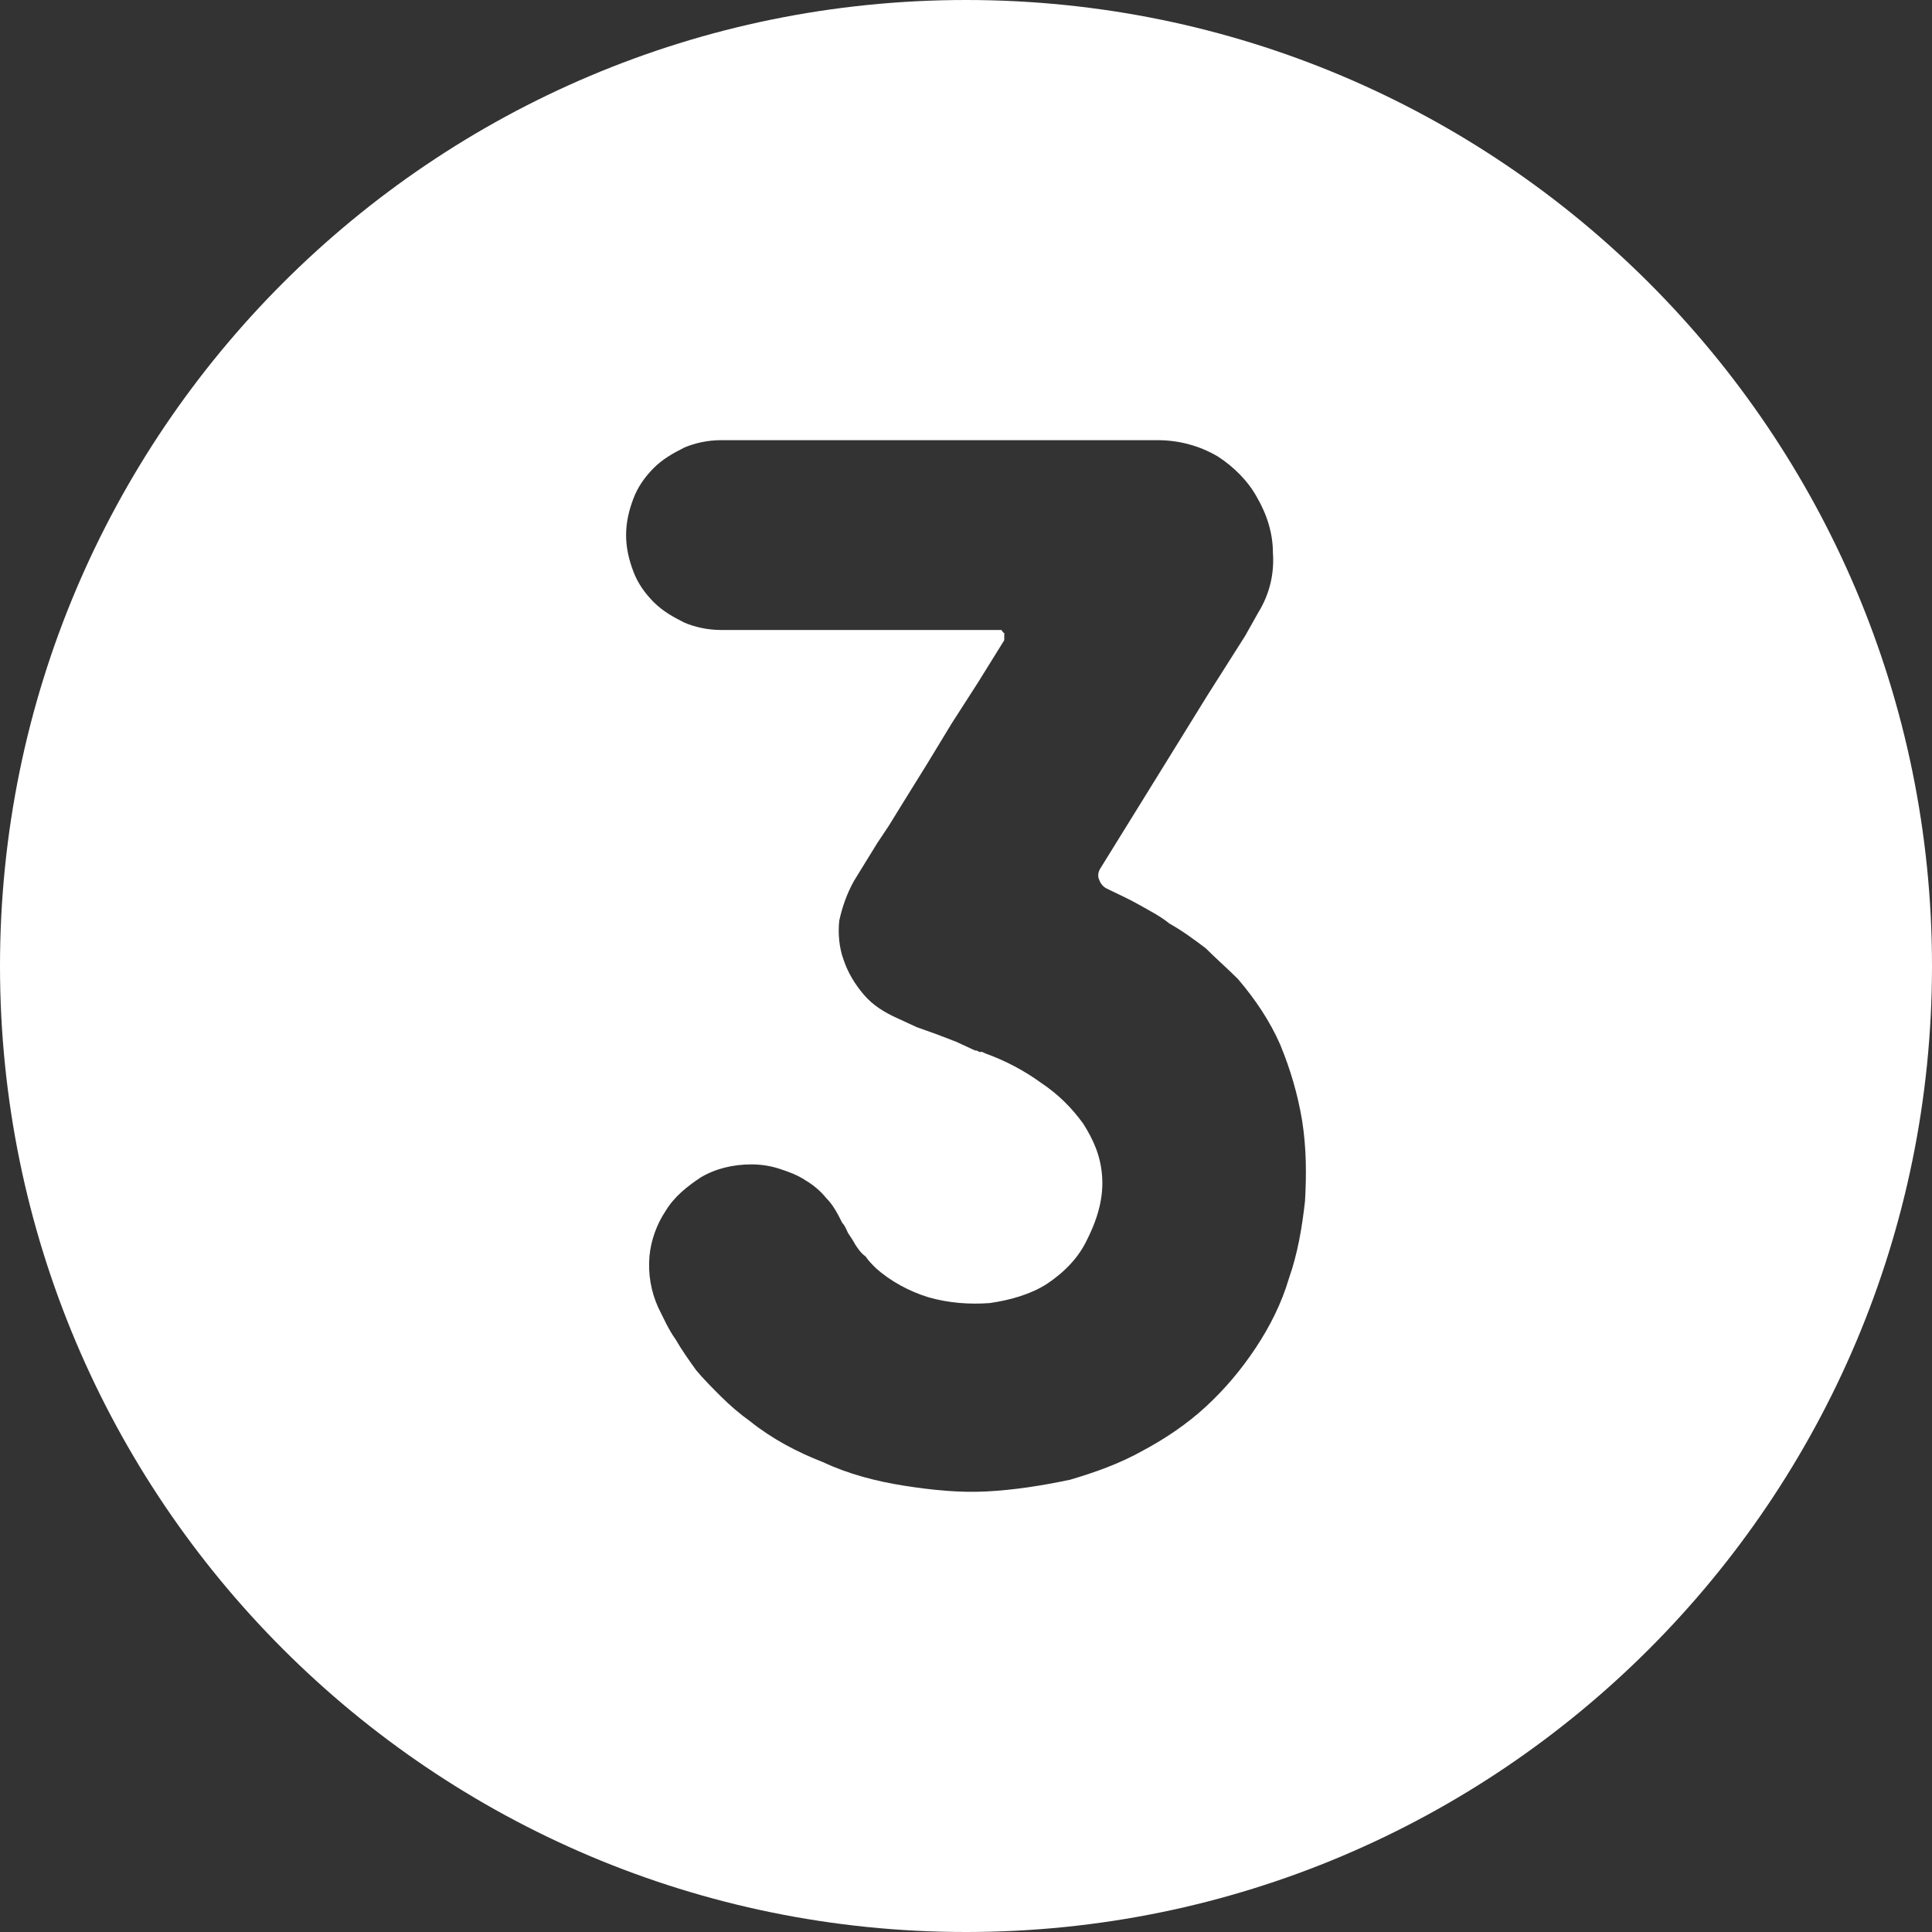 <svg xml:space="preserve" viewBox="0 0 500 500" y="0px" x="0px" xmlns:xlink="http://www.w3.org/1999/xlink" xmlns="http://www.w3.org/2000/svg" id="Layer_1" version="1.1">
<rect x="0" y="0" width="500" height="500" fill="#333333" stroke="none"/>
<g>
	<g>
		<g>
			<path d="M250,0C111.929,0,0,111.929,0,250s111.929,250,250,250s250-111.929,250-250S388.071,0,250,0z
				 M337.741,310.789c-0.756,6.801-1.89,13.602-4.156,20.025c-1.89,6.424-4.913,12.471-8.691,18.139s-7.936,10.58-12.848,15.115
				c-4.912,4.533-10.58,8.312-16.248,11.336c-6.046,3.4-12.47,5.668-18.894,7.557c-7.18,1.512-14.359,2.645-21.538,3.023
				c-7.18,0.377-14.359-0.379-21.539-1.512c-7.179-1.133-14.358-3.023-20.782-6.047c-6.802-2.645-13.226-6.045-18.894-10.58
				c-2.646-1.889-5.29-4.156-7.558-6.424c-2.267-2.266-4.534-4.533-6.424-6.801c-1.889-2.645-3.778-5.291-5.29-7.936
				c-1.89-2.645-3.022-5.291-4.534-8.312c-1.89-4.156-2.646-8.691-2.268-13.227c0.378-4.156,1.89-8.312,4.157-11.713
				c2.267-3.779,5.668-6.424,9.068-8.691c3.778-2.268,8.313-3.4,13.226-3.4c2.267,0,4.912,0.377,7.18,1.133
				c2.267,0.756,4.534,1.512,6.802,3.023c1.889,1.133,3.778,2.645,5.29,4.535c1.889,1.889,3.022,4.156,4.156,6.424
				c0.756,0.754,1.134,1.889,1.512,2.645c0.756,1.133,1.511,2.268,1.889,3.023c0.756,1.133,1.512,2.266,2.646,3.021
				c0.756,1.135,1.512,1.891,2.646,3.023c3.778,3.4,8.69,6.047,13.603,7.557c5.29,1.512,10.58,1.891,15.87,1.512
				c5.291-0.756,10.581-2.266,14.737-4.912c4.534-3.023,8.313-6.801,10.58-11.713c3.023-6.047,4.157-11.336,3.779-16.248
				c-0.378-5.291-2.268-9.447-4.913-13.604c-3.022-4.156-6.424-7.559-10.958-10.58c-4.156-3.023-9.068-5.668-14.358-7.559
				l-0.756-0.377h-0.756l-0.756-0.379h-0.378l-4.912-2.268l-4.912-1.889l-5.29-1.889l-4.913-2.268c-3.4-1.512-6.423-3.4-8.69-6.047
				c-2.268-2.645-4.156-5.667-5.29-9.068c-1.134-3.023-1.512-6.802-1.134-10.202c0.756-3.401,1.89-6.802,3.778-10.203l3.023-4.912
				l3.022-4.912l3.023-4.534l3.022-4.913l6.802-10.958l6.424-10.58l6.802-10.58l6.802-10.958c0,0,0-0.378,0-0.756s0-0.756,0-1.133
				c-0.378,0-0.378-0.378-0.756-0.756c-0.378,0-0.756,0-1.134,0h-18.516H220.98h-17.382h-17.004c-3.4,0-6.802-0.756-9.446-1.889
				c-3.023-1.512-5.668-3.023-7.936-5.291c-2.268-2.267-4.156-4.912-5.29-7.935s-1.89-6.046-1.89-9.447s0.756-6.424,1.89-9.447
				s3.022-5.668,5.29-7.935s4.912-3.779,7.936-5.29c2.645-1.134,6.046-1.89,9.446-1.89h27.585h27.584h29.096h28.718
				c5.668,0,10.958,1.512,15.493,4.157c4.156,2.645,7.935,6.424,10.202,10.58c2.646,4.535,4.156,9.447,4.156,14.359
				c0.378,5.29-0.756,10.58-3.778,15.493l-3.401,6.046l-9.824,15.492l-12.848,20.783l-14.736,23.806
				c-0.756,1.134-0.756,2.267-0.378,3.022c0.378,1.134,1.134,1.89,1.889,2.268c3.023,1.512,5.669,2.645,8.313,4.156
				c2.646,1.512,5.668,3.023,7.936,4.912c3.4,1.89,6.424,4.157,9.446,6.424c2.646,2.646,5.668,5.291,8.313,7.936
				c4.534,5.291,8.312,10.958,10.958,17.003c2.646,6.424,4.534,12.848,5.668,19.65C338.119,297.185,338.119,303.986,337.741,310.789
				z" fill="#FFFFFF"></path>
		</g>
	</g>
</g>
<g>
</g>
<g>
</g>
<g>
</g>
<g>
</g>
<g>
</g>
<g>
</g>
<g>
</g>
<g>
</g>
<g>
</g>
<g>
</g>
<g>
</g>
<g>
</g>
<g>
</g>
<g>
</g>
<g>
</g>
</svg>
